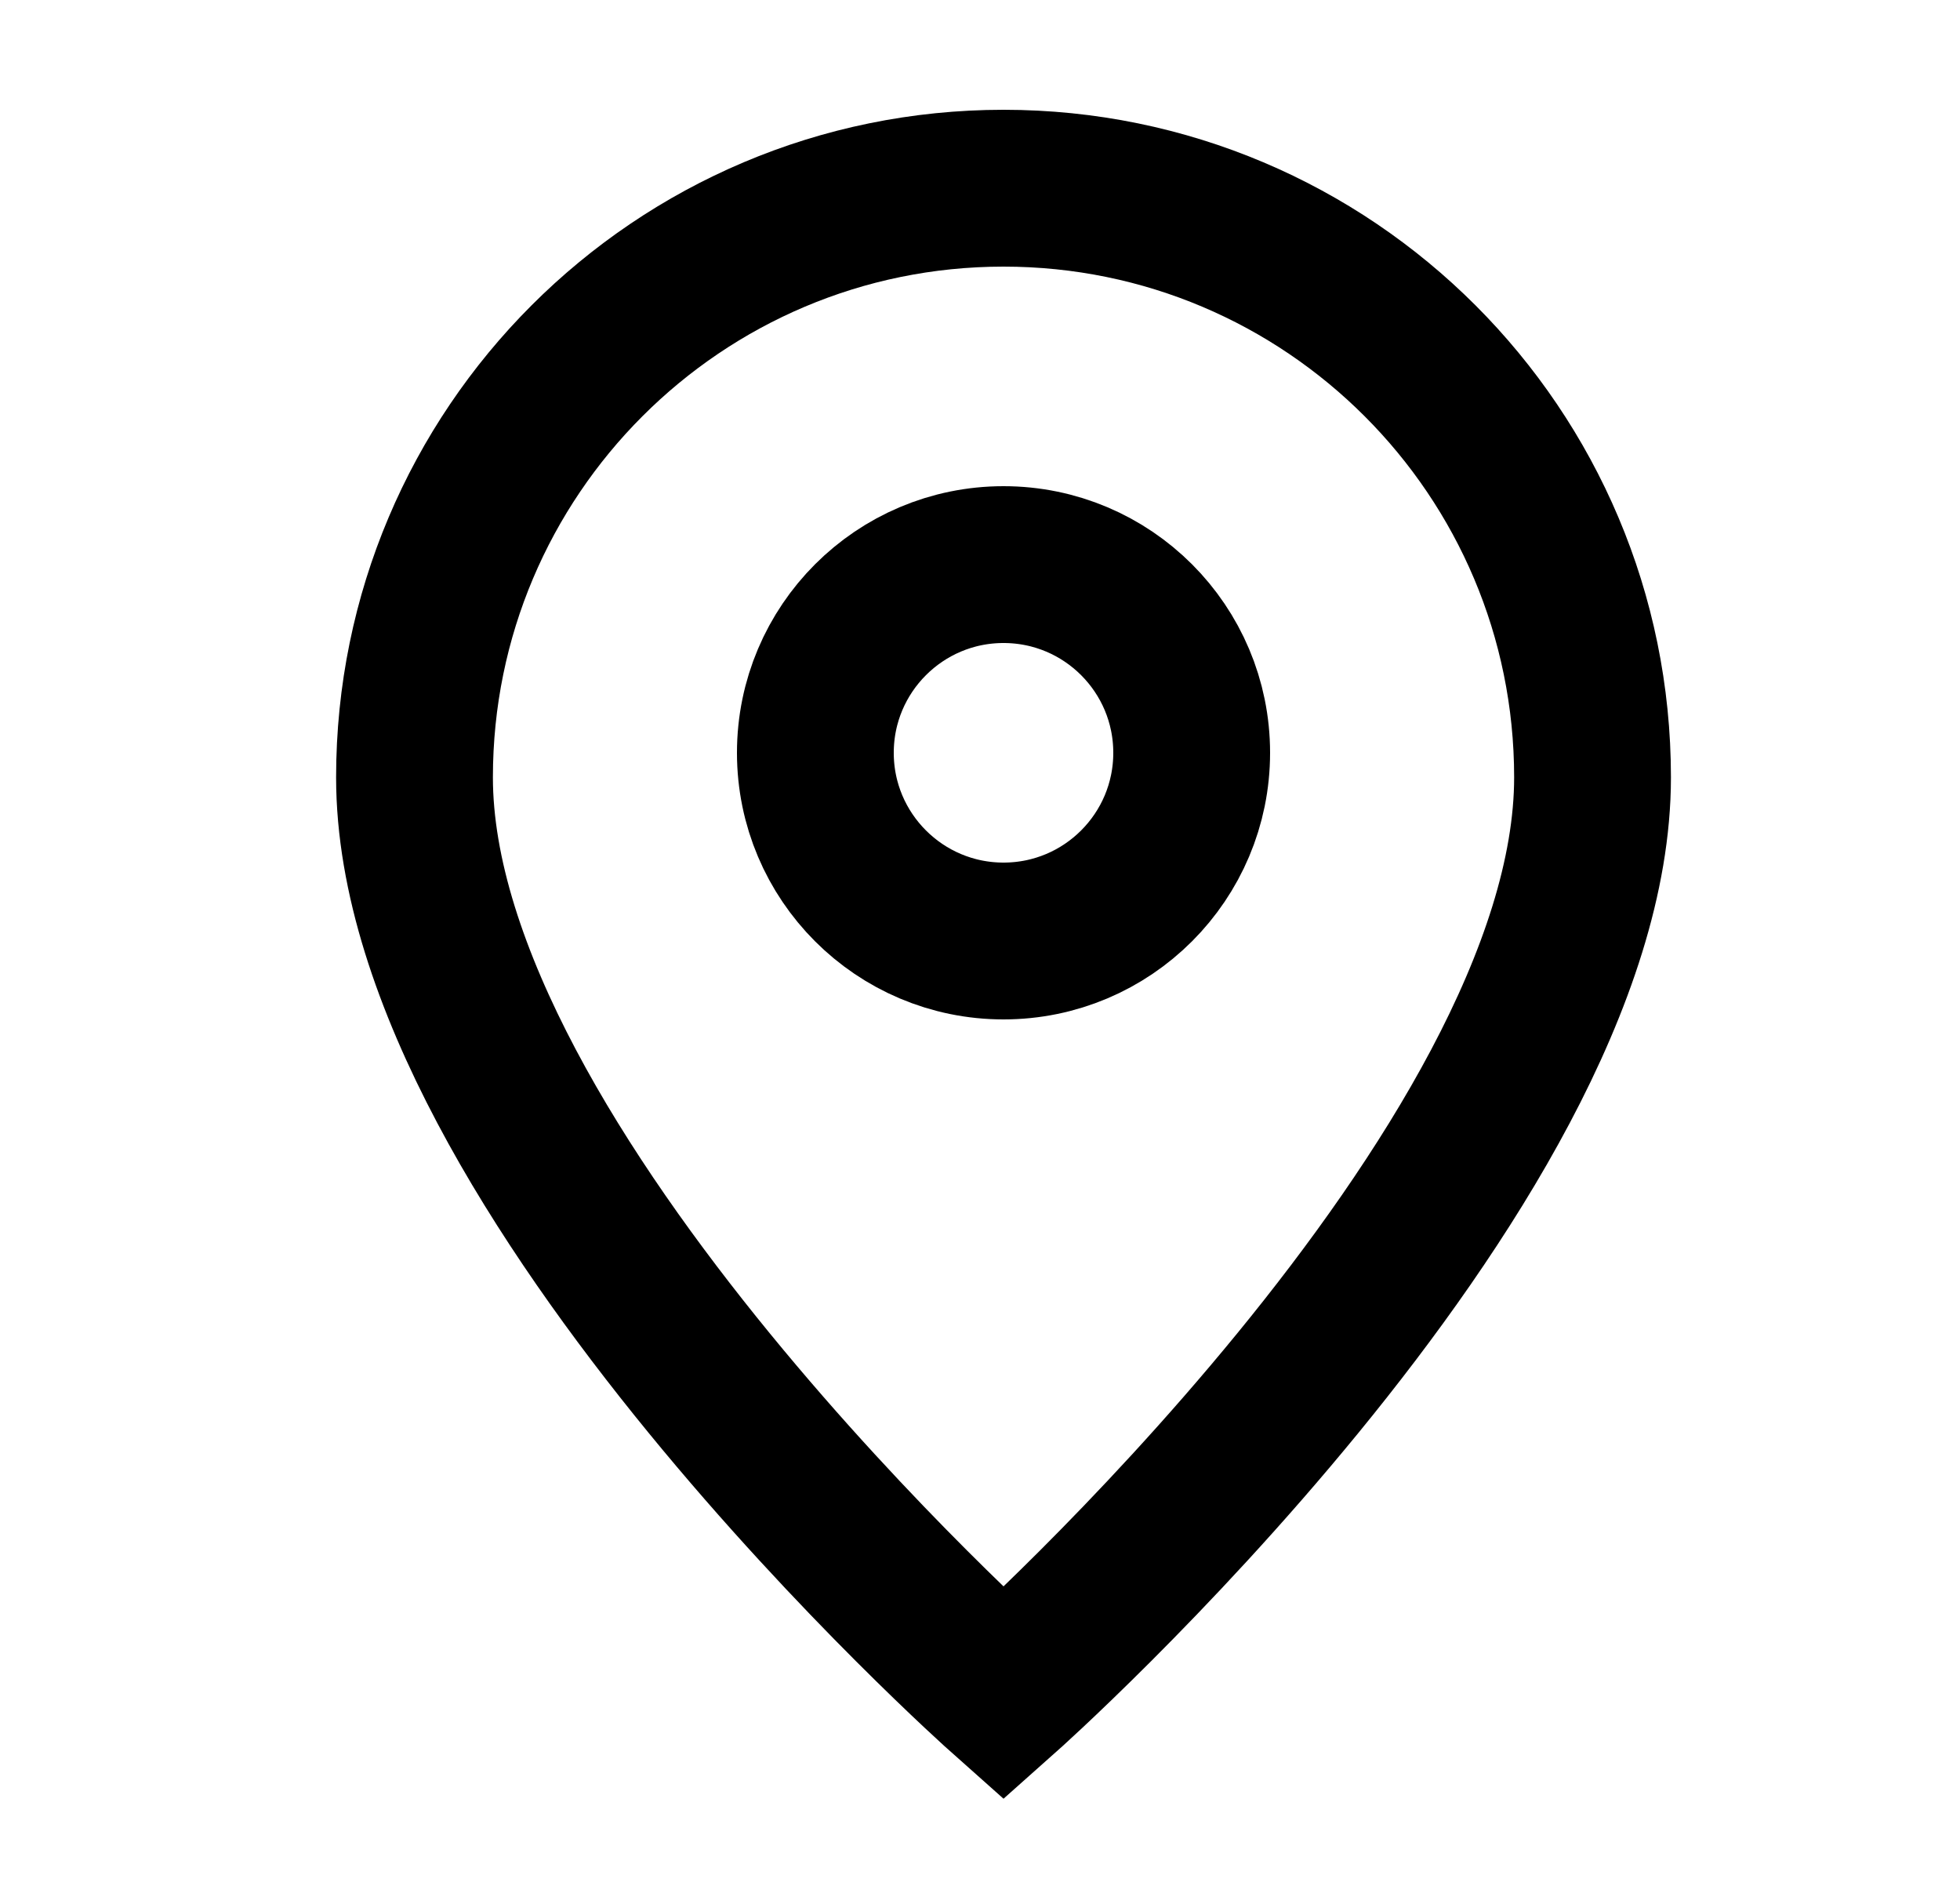 <svg width="25" height="24" viewBox="0 0 25 24" fill="none" xmlns="http://www.w3.org/2000/svg">
<path d="M12.8 21.6C12.8 21.6 20.313 14.922 20.313 9.913C20.313 5.764 16.95 2.4 12.8 2.4C8.651 2.4 5.287 5.764 5.287 9.913C5.287 14.922 12.8 21.6 12.8 21.6Z" stroke="black" stroke-width="2"/>
<path d="M15.2 9.6C15.2 10.925 14.126 12 12.8 12C11.475 12 10.4 10.925 10.4 9.6C10.4 8.275 11.475 7.2 12.8 7.2C14.126 7.2 15.2 8.275 15.2 9.6Z" stroke="black" stroke-width="2"/>
</svg>
